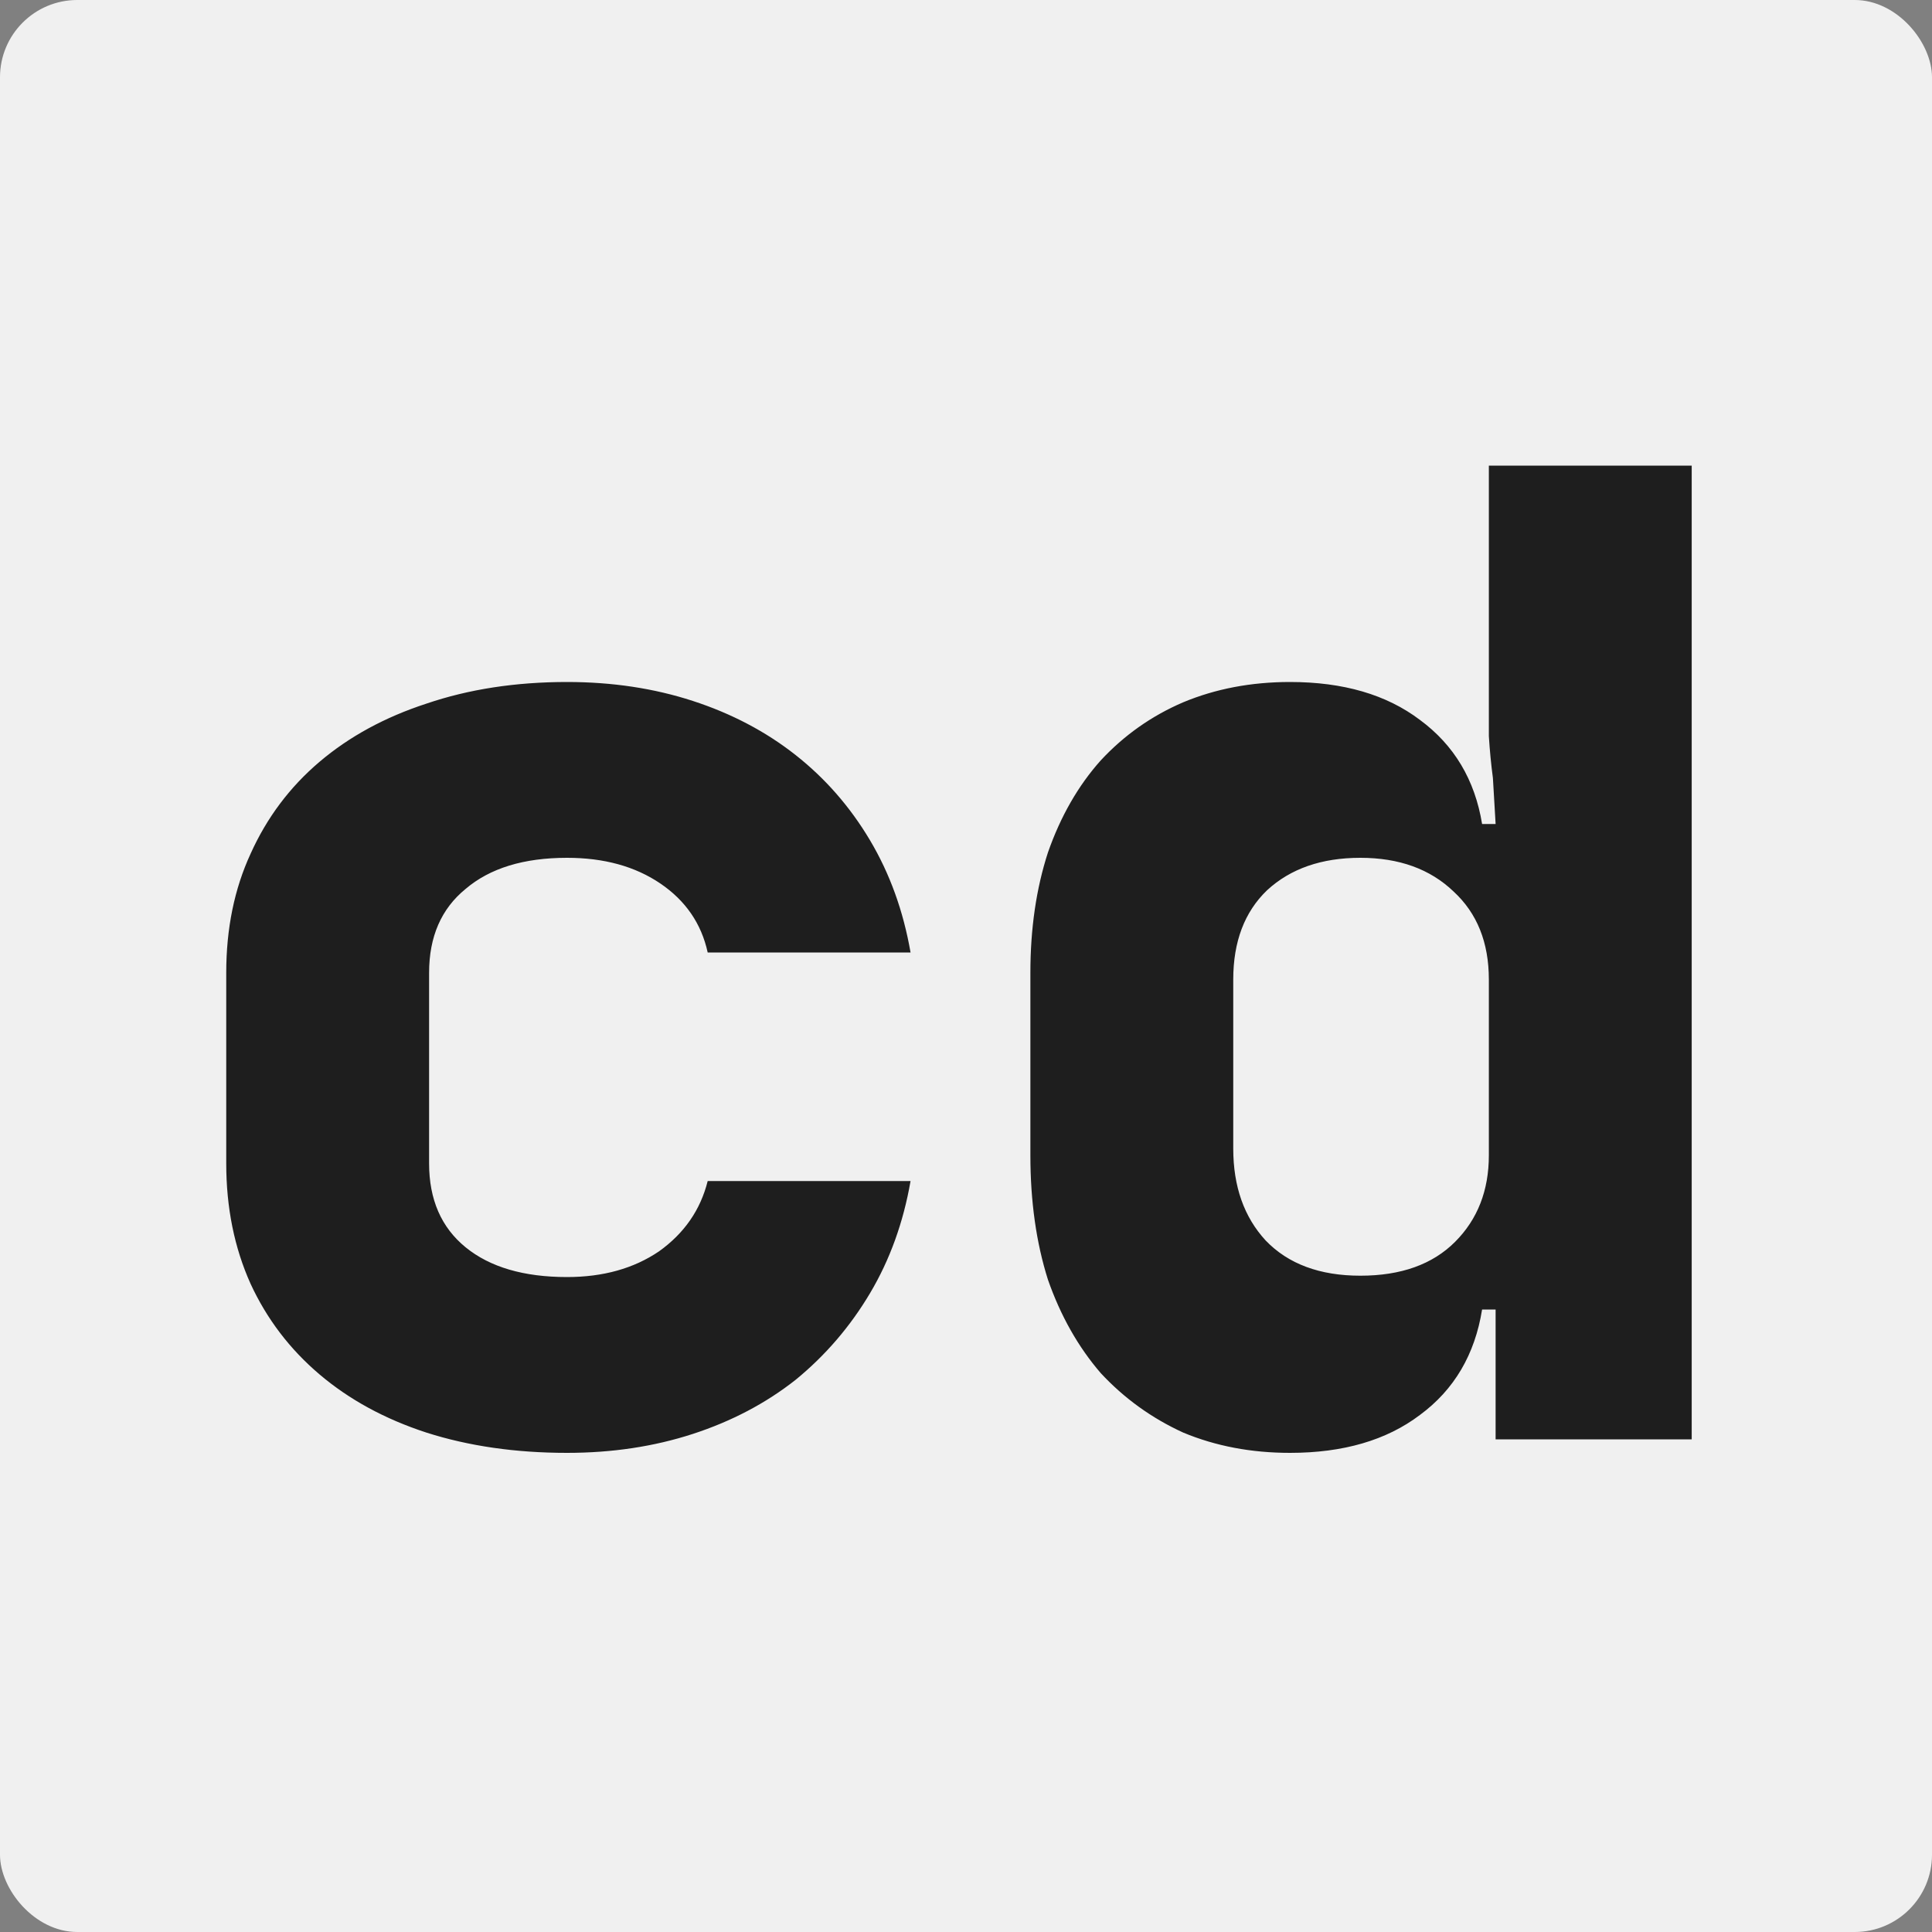 <svg width="1000" height="1000" viewBox="0 0 1000 1000" fill="none" xmlns="http://www.w3.org/2000/svg">
<rect x="0" y="0" width="1000" height="1000" fill="#808080" stroke="none"/>
<rect width="1000" height="1000" rx="40" fill="#F0F0F0"/>
<path d="M293.5 752C266.9 752 242.633 748.5 220.7 741.5C199.233 734.5 180.8 724.467 165.4 711.4C150 698.333 138.1 682.7 129.7 664.5C121.3 645.833 117.1 625.067 117.1 602.2V503.5C117.1 480.633 121.3 460.1 129.7 441.9C138.1 423.233 150 407.367 165.4 394.3C180.8 381.233 199.233 371.2 220.7 364.2C242.633 356.733 266.9 353 293.5 353C316.833 353 338.533 356.267 358.6 362.8C378.667 369.333 396.4 378.667 411.8 390.8C427.2 402.933 440.033 417.633 450.3 434.9C460.567 452.167 467.567 471.533 471.3 493H366.3C363.033 478.067 354.867 466.167 341.8 457.3C328.733 448.433 312.633 444 293.5 444C271.1 444 253.6 449.367 241 460.1C228.4 470.367 222.1 484.833 222.1 503.5V602.2C222.1 620.867 228.4 635.333 241 645.6C253.6 655.867 271.1 661 293.5 661C312.167 661 328.033 656.567 341.1 647.7C354.167 638.367 362.567 626.233 366.3 611.3H471.3C467.567 632.767 460.567 652.133 450.3 669.4C440.033 686.667 427.2 701.6 411.8 714.2C396.4 726.333 378.667 735.667 358.6 742.2C338.533 748.733 316.833 752 293.5 752ZM533.327 503.5C533.327 480.633 536.36 459.867 542.427 441.2C548.96 422.533 558.06 406.667 569.727 393.6C581.86 380.533 596.093 370.5 612.427 363.5C629.227 356.5 647.66 353 667.727 353C695.26 353 717.66 359.533 734.927 372.6C752.66 385.667 763.393 403.633 767.127 426.5H774.127C773.66 418.567 773.193 410.633 772.727 402.7C771.793 395.7 771.093 388.467 770.627 381C770.627 373.067 770.627 366.067 770.627 360V241H875.627V745H774.127V677.8H767.127C763.393 701.133 752.66 719.333 734.927 732.4C717.66 745.467 695.26 752 667.727 752C647.66 752 629.227 748.5 612.427 741.5C596.093 734.033 581.86 723.767 569.727 710.7C558.06 697.167 548.96 681.067 542.427 662.4C536.36 643.267 533.327 621.8 533.327 598V503.5ZM638.327 507V594.5C638.327 614.1 643.927 629.967 655.127 642.1C666.793 654.233 683.127 660.3 704.127 660.3C725.127 660.3 741.46 654.467 753.127 642.8C764.793 631.133 770.627 616.2 770.627 598V507C770.627 487.867 764.56 472.7 752.427 461.5C740.293 449.833 724.193 444 704.127 444C684.06 444 667.96 449.6 655.827 460.8C644.16 472 638.327 487.4 638.327 507Z" fill="#1E1E1E"/>
</svg>
